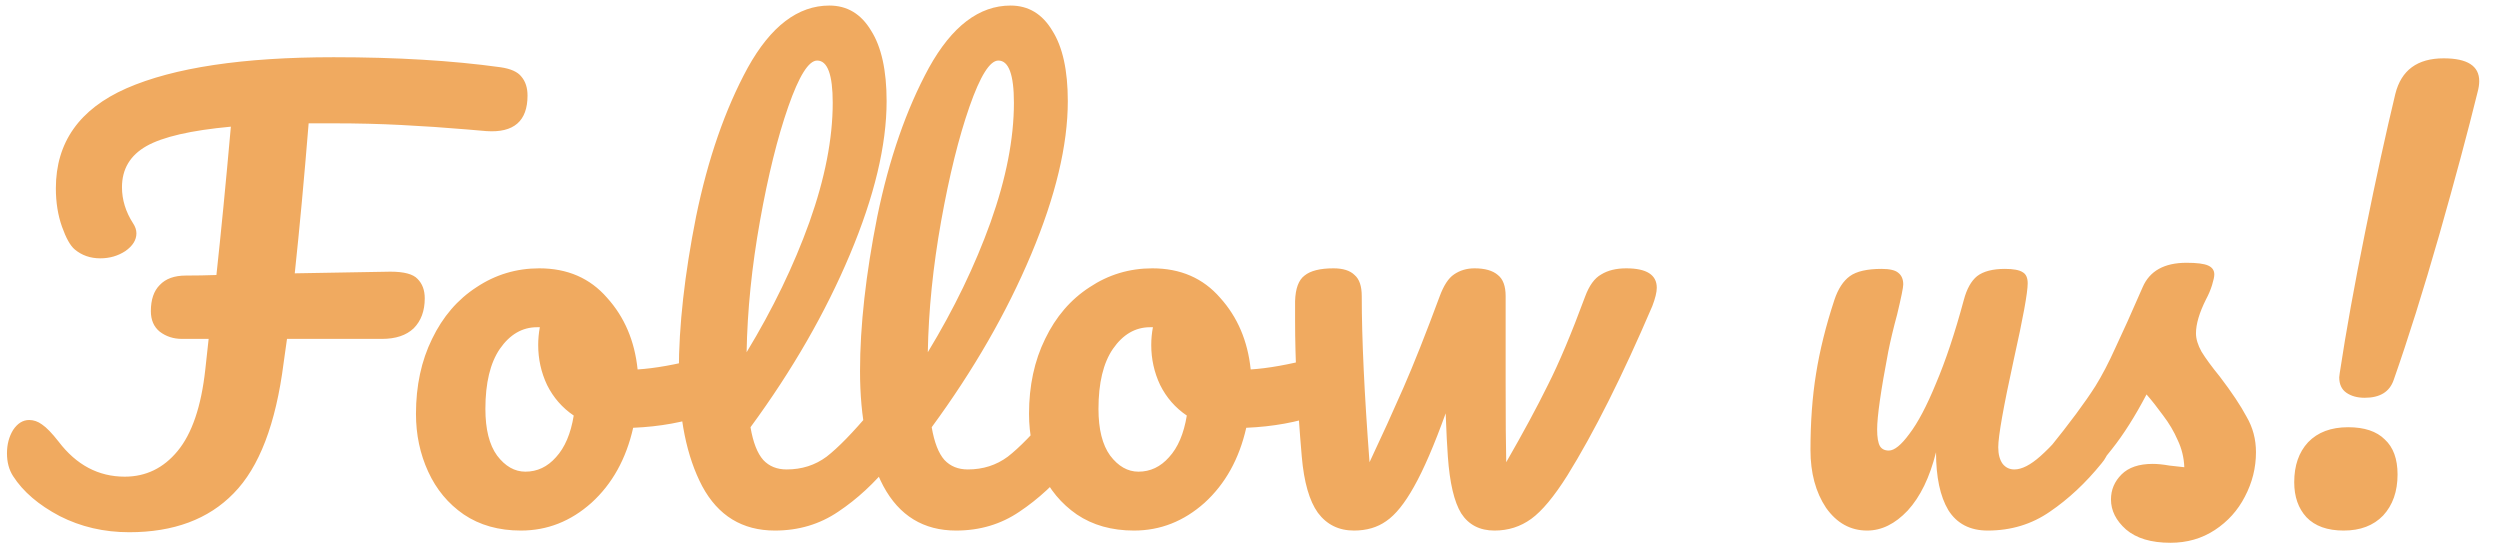 <svg width="90" height="20" viewBox="0 0 90 20" fill="none" xmlns="http://www.w3.org/2000/svg">
<path d="M18.012 2.42C18.385 2.473 18.638 2.587 18.771 2.76C18.918 2.933 18.991 3.16 18.991 3.44C18.991 4.36 18.498 4.787 17.512 4.72L16.811 4.66C16.025 4.593 15.238 4.54 14.451 4.5C13.678 4.46 12.865 4.44 12.011 4.44H11.111C10.951 6.413 10.785 8.213 10.611 9.84L14.052 9.78C14.545 9.78 14.871 9.867 15.031 10.04C15.205 10.213 15.291 10.447 15.291 10.74C15.291 11.193 15.158 11.553 14.892 11.82C14.625 12.073 14.245 12.2 13.752 12.2H10.332L10.211 13.06C9.931 15.26 9.331 16.827 8.411 17.76C7.505 18.693 6.251 19.16 4.651 19.16C3.745 19.16 2.911 18.967 2.151 18.58C1.391 18.18 0.831 17.7 0.471 17.14C0.325 16.913 0.251 16.64 0.251 16.32C0.251 16 0.325 15.72 0.471 15.48C0.631 15.24 0.825 15.12 1.051 15.12C1.211 15.12 1.365 15.173 1.511 15.28C1.671 15.387 1.871 15.593 2.111 15.9C2.751 16.74 3.545 17.16 4.491 17.16C5.251 17.16 5.885 16.853 6.391 16.24C6.911 15.613 7.245 14.633 7.391 13.3L7.511 12.2H6.551C6.245 12.2 5.978 12.113 5.751 11.94C5.538 11.767 5.431 11.52 5.431 11.2C5.431 10.787 5.538 10.473 5.751 10.26C5.965 10.033 6.278 9.92 6.691 9.92C7.065 9.92 7.431 9.913 7.791 9.9C7.951 8.433 8.125 6.653 8.311 4.56C6.871 4.693 5.858 4.927 5.271 5.26C4.685 5.593 4.391 6.087 4.391 6.74C4.391 7.193 4.525 7.627 4.791 8.04C4.871 8.16 4.911 8.28 4.911 8.4C4.911 8.64 4.778 8.853 4.511 9.04C4.245 9.213 3.945 9.3 3.611 9.3C3.251 9.3 2.945 9.193 2.691 8.98C2.531 8.847 2.378 8.573 2.231 8.16C2.085 7.747 2.011 7.287 2.011 6.78C2.011 5.127 2.858 3.927 4.551 3.18C6.258 2.433 8.745 2.06 12.011 2.06C14.278 2.06 16.278 2.18 18.012 2.42ZM25.474 12.86C25.648 12.86 25.781 12.947 25.875 13.12C25.968 13.293 26.015 13.513 26.015 13.78C26.015 14.42 25.821 14.8 25.434 14.92C24.634 15.2 23.755 15.36 22.794 15.4C22.541 16.52 22.041 17.42 21.294 18.1C20.548 18.767 19.701 19.1 18.755 19.1C17.954 19.1 17.268 18.907 16.695 18.52C16.134 18.133 15.708 17.62 15.415 16.98C15.121 16.34 14.975 15.647 14.975 14.9C14.975 13.887 15.168 12.987 15.555 12.2C15.941 11.4 16.474 10.78 17.154 10.34C17.834 9.887 18.588 9.66 19.415 9.66C20.428 9.66 21.241 10.013 21.855 10.72C22.481 11.413 22.848 12.273 22.954 13.3C23.581 13.26 24.328 13.127 25.195 12.9C25.301 12.873 25.395 12.86 25.474 12.86ZM18.915 16.98C19.341 16.98 19.708 16.807 20.015 16.46C20.334 16.113 20.548 15.613 20.654 14.96C20.241 14.68 19.921 14.313 19.695 13.86C19.481 13.407 19.375 12.927 19.375 12.42C19.375 12.207 19.395 11.993 19.434 11.78H19.334C18.801 11.78 18.355 12.04 17.994 12.56C17.648 13.067 17.474 13.787 17.474 14.72C17.474 15.453 17.614 16.013 17.895 16.4C18.188 16.787 18.528 16.98 18.915 16.98ZM31.878 14.54C32.051 14.54 32.185 14.62 32.278 14.78C32.385 14.94 32.438 15.16 32.438 15.44C32.438 15.973 32.311 16.387 32.058 16.68C31.485 17.387 30.858 17.967 30.178 18.42C29.511 18.873 28.751 19.1 27.898 19.1C26.725 19.1 25.851 18.567 25.278 17.5C24.718 16.433 24.438 15.053 24.438 13.36C24.438 11.733 24.645 9.88 25.058 7.8C25.485 5.72 26.105 3.933 26.918 2.44C27.745 0.947 28.725 0.2 29.858 0.2C30.498 0.2 30.998 0.5 31.358 1.1C31.731 1.687 31.918 2.533 31.918 3.64C31.918 5.227 31.478 7.067 30.598 9.16C29.718 11.253 28.525 13.327 27.018 15.38C27.111 15.927 27.265 16.32 27.478 16.56C27.691 16.787 27.971 16.9 28.318 16.9C28.865 16.9 29.345 16.747 29.758 16.44C30.171 16.12 30.698 15.58 31.338 14.82C31.498 14.633 31.678 14.54 31.878 14.54ZM29.418 2.18C29.111 2.18 28.765 2.733 28.378 3.84C27.991 4.947 27.651 6.32 27.358 7.96C27.065 9.6 26.905 11.173 26.878 12.68C27.825 11.12 28.578 9.56 29.138 8C29.698 6.427 29.978 4.993 29.978 3.7C29.978 2.687 29.791 2.18 29.418 2.18ZM38.401 14.54C38.575 14.54 38.708 14.62 38.801 14.78C38.908 14.94 38.961 15.16 38.961 15.44C38.961 15.973 38.835 16.387 38.581 16.68C38.008 17.387 37.381 17.967 36.701 18.42C36.035 18.873 35.275 19.1 34.421 19.1C33.248 19.1 32.375 18.567 31.801 17.5C31.241 16.433 30.961 15.053 30.961 13.36C30.961 11.733 31.168 9.88 31.581 7.8C32.008 5.72 32.628 3.933 33.441 2.44C34.268 0.947 35.248 0.2 36.381 0.2C37.021 0.2 37.521 0.5 37.881 1.1C38.255 1.687 38.441 2.533 38.441 3.64C38.441 5.227 38.001 7.067 37.121 9.16C36.241 11.253 35.048 13.327 33.541 15.38C33.635 15.927 33.788 16.32 34.001 16.56C34.215 16.787 34.495 16.9 34.841 16.9C35.388 16.9 35.868 16.747 36.281 16.44C36.695 16.12 37.221 15.58 37.861 14.82C38.021 14.633 38.201 14.54 38.401 14.54ZM35.941 2.18C35.635 2.18 35.288 2.733 34.901 3.84C34.515 4.947 34.175 6.32 33.881 7.96C33.588 9.6 33.428 11.173 33.401 12.68C34.348 11.12 35.101 9.56 35.661 8C36.221 6.427 36.501 4.993 36.501 3.7C36.501 2.687 36.315 2.18 35.941 2.18ZM47.545 12.86C47.718 12.86 47.851 12.947 47.945 13.12C48.038 13.293 48.085 13.513 48.085 13.78C48.085 14.42 47.891 14.8 47.505 14.92C46.705 15.2 45.825 15.36 44.865 15.4C44.611 16.52 44.111 17.42 43.365 18.1C42.618 18.767 41.771 19.1 40.825 19.1C40.025 19.1 39.338 18.907 38.765 18.52C38.205 18.133 37.778 17.62 37.485 16.98C37.191 16.34 37.045 15.647 37.045 14.9C37.045 13.887 37.238 12.987 37.625 12.2C38.011 11.4 38.545 10.78 39.225 10.34C39.905 9.887 40.658 9.66 41.485 9.66C42.498 9.66 43.311 10.013 43.925 10.72C44.551 11.413 44.918 12.273 45.025 13.3C45.651 13.26 46.398 13.127 47.265 12.9C47.371 12.873 47.465 12.86 47.545 12.86ZM40.985 16.98C41.411 16.98 41.778 16.807 42.085 16.46C42.405 16.113 42.618 15.613 42.725 14.96C42.311 14.68 41.991 14.313 41.765 13.86C41.551 13.407 41.445 12.927 41.445 12.42C41.445 12.207 41.465 11.993 41.505 11.78H41.405C40.871 11.78 40.425 12.04 40.065 12.56C39.718 13.067 39.545 13.787 39.545 14.72C39.545 15.453 39.685 16.013 39.965 16.4C40.258 16.787 40.598 16.98 40.985 16.98ZM58.544 9.66C59.277 9.66 59.644 9.893 59.644 10.36C59.644 10.52 59.59 10.74 59.483 11.02C58.404 13.54 57.383 15.573 56.423 17.12C55.944 17.88 55.51 18.4 55.123 18.68C54.737 18.96 54.297 19.1 53.803 19.1C53.27 19.1 52.87 18.893 52.603 18.48C52.35 18.067 52.19 17.387 52.123 16.44C52.097 16.093 52.07 15.573 52.044 14.88C51.63 16.027 51.25 16.907 50.904 17.52C50.57 18.12 50.237 18.533 49.904 18.76C49.584 18.987 49.197 19.1 48.743 19.1C48.197 19.1 47.764 18.887 47.444 18.46C47.137 18.033 46.944 17.36 46.864 16.44C46.703 14.573 46.623 12.94 46.623 11.54V10.84C46.637 10.387 46.75 10.08 46.964 9.92C47.177 9.747 47.523 9.66 48.004 9.66C48.35 9.66 48.603 9.74 48.764 9.9C48.937 10.047 49.023 10.3 49.023 10.66C49.023 12.193 49.117 14.187 49.303 16.64C49.743 15.707 50.15 14.813 50.523 13.96C50.897 13.107 51.33 12.013 51.824 10.68C51.97 10.28 52.144 10.013 52.343 9.88C52.557 9.733 52.803 9.66 53.084 9.66C53.457 9.66 53.737 9.74 53.923 9.9C54.11 10.047 54.203 10.3 54.203 10.66V13.76C54.203 15.093 54.21 16.053 54.224 16.64C54.837 15.573 55.337 14.647 55.724 13.86C56.123 13.073 56.57 12.013 57.063 10.68C57.21 10.28 57.404 10.013 57.644 9.88C57.883 9.733 58.184 9.66 58.544 9.66ZM67.217 19.1C66.617 19.1 66.124 18.827 65.737 18.28C65.364 17.72 65.177 17.027 65.177 16.2C65.177 15.2 65.243 14.287 65.377 13.46C65.51 12.62 65.73 11.733 66.037 10.8C66.17 10.4 66.357 10.113 66.597 9.94C66.837 9.767 67.217 9.68 67.737 9.68C68.03 9.68 68.23 9.727 68.337 9.82C68.457 9.913 68.517 10.053 68.517 10.24C68.517 10.347 68.444 10.707 68.297 11.32C68.163 11.813 68.057 12.26 67.977 12.66C67.71 14.06 67.577 14.993 67.577 15.46C67.577 15.74 67.61 15.94 67.677 16.06C67.743 16.167 67.85 16.22 67.997 16.22C68.197 16.22 68.444 16.02 68.737 15.62C69.043 15.22 69.364 14.613 69.697 13.8C70.043 12.987 70.377 11.987 70.697 10.8C70.803 10.4 70.963 10.113 71.177 9.94C71.403 9.767 71.737 9.68 72.177 9.68C72.484 9.68 72.697 9.72 72.817 9.8C72.937 9.867 72.997 10 72.997 10.2C72.997 10.533 72.83 11.447 72.497 12.94C72.124 14.647 71.937 15.7 71.937 16.1C71.937 16.353 71.99 16.553 72.097 16.7C72.204 16.833 72.344 16.9 72.517 16.9C72.784 16.9 73.097 16.74 73.457 16.42C73.83 16.087 74.323 15.553 74.937 14.82C75.097 14.633 75.277 14.54 75.477 14.54C75.65 14.54 75.784 14.62 75.877 14.78C75.984 14.94 76.037 15.16 76.037 15.44C76.037 15.973 75.91 16.387 75.657 16.68C75.084 17.387 74.463 17.967 73.797 18.42C73.144 18.873 72.397 19.1 71.557 19.1C70.917 19.1 70.444 18.853 70.137 18.36C69.844 17.867 69.697 17.173 69.697 16.28C69.47 17.187 69.13 17.887 68.677 18.38C68.224 18.86 67.737 19.1 67.217 19.1ZM78.135 19.54C77.442 19.54 76.908 19.38 76.535 19.06C76.175 18.74 75.995 18.38 75.995 17.98C75.995 17.633 76.122 17.333 76.375 17.08C76.628 16.827 77.002 16.7 77.495 16.7C77.668 16.7 77.868 16.72 78.095 16.76C78.335 16.787 78.515 16.807 78.635 16.82C78.622 16.473 78.542 16.147 78.395 15.84C78.262 15.533 78.088 15.24 77.875 14.96C77.662 14.667 77.462 14.413 77.275 14.2C76.862 14.987 76.448 15.64 76.035 16.16C75.635 16.68 75.195 17.173 74.715 17.64C74.475 17.88 74.222 18 73.955 18C73.742 18 73.568 17.927 73.435 17.78C73.302 17.62 73.235 17.427 73.235 17.2C73.235 16.933 73.328 16.687 73.515 16.46L73.775 16.14C74.508 15.233 75.062 14.487 75.435 13.9C75.675 13.513 75.915 13.053 76.155 12.52C76.408 11.987 76.735 11.26 77.135 10.34C77.388 9.753 77.915 9.46 78.715 9.46C79.088 9.46 79.348 9.493 79.495 9.56C79.642 9.627 79.715 9.733 79.715 9.88C79.715 9.96 79.688 10.087 79.635 10.26C79.582 10.433 79.508 10.607 79.415 10.78C79.175 11.26 79.055 11.667 79.055 12C79.055 12.2 79.122 12.42 79.255 12.66C79.402 12.9 79.622 13.2 79.915 13.56C80.342 14.12 80.662 14.6 80.875 15C81.102 15.387 81.215 15.813 81.215 16.28C81.215 16.84 81.082 17.373 80.815 17.88C80.562 18.373 80.202 18.773 79.735 19.08C79.268 19.387 78.735 19.54 78.135 19.54ZM85.132 14.32C84.865 14.32 84.645 14.26 84.472 14.14C84.298 14.02 84.212 13.833 84.212 13.58L84.232 13.42C84.458 11.927 84.765 10.227 85.152 8.32C85.538 6.413 85.898 4.767 86.232 3.38C86.445 2.527 87.025 2.1 87.972 2.1C88.825 2.1 89.252 2.373 89.252 2.92C89.252 3.04 89.232 3.173 89.192 3.32C88.845 4.733 88.385 6.447 87.812 8.46C87.238 10.46 86.692 12.2 86.172 13.68C86.025 14.107 85.678 14.32 85.132 14.32ZM84.372 19.1C83.785 19.1 83.338 18.94 83.032 18.62C82.738 18.3 82.592 17.88 82.592 17.36C82.592 16.76 82.758 16.28 83.092 15.92C83.438 15.56 83.918 15.38 84.532 15.38C85.118 15.38 85.558 15.527 85.852 15.82C86.158 16.1 86.312 16.52 86.312 17.08C86.312 17.693 86.138 18.187 85.792 18.56C85.445 18.92 84.972 19.1 84.372 19.1Z" fill="#F0AA60"/>
</svg>
